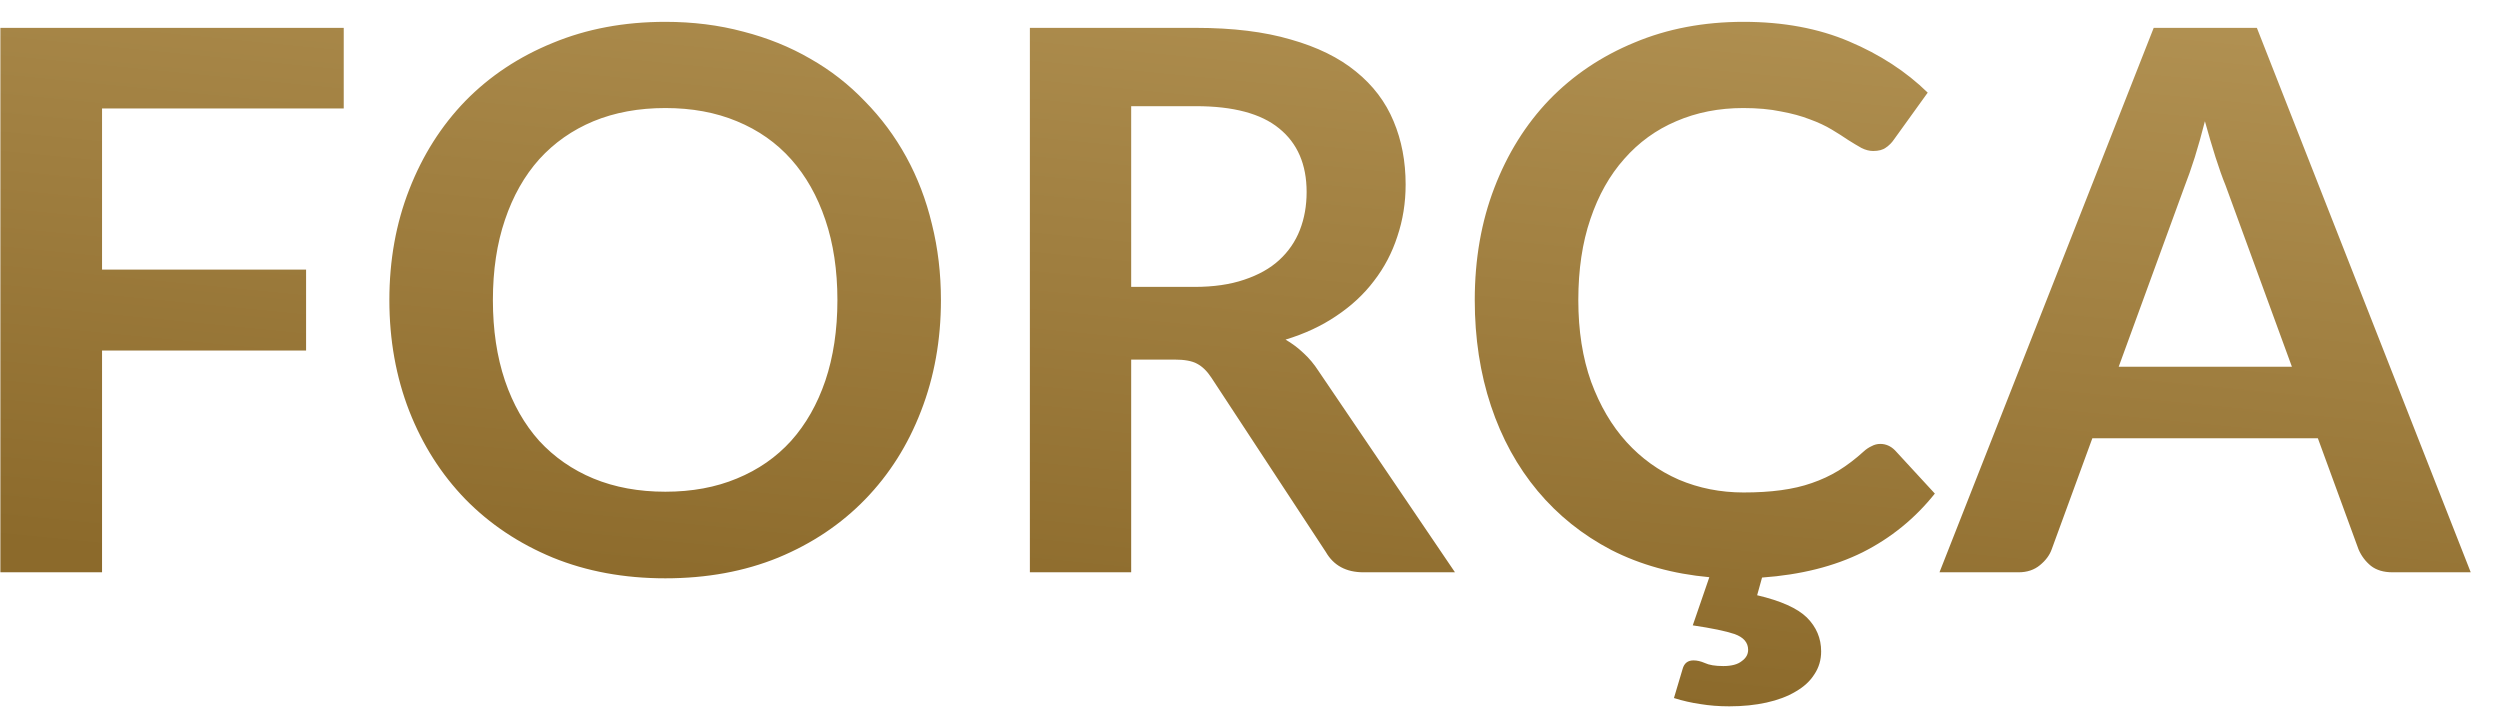 <svg xmlns="http://www.w3.org/2000/svg" width="83" height="24" viewBox="0 0 83 24" fill="none"><path d="M3.388 3.6V8.95H10.162V11.637H3.388V19H0.013V0.925H11.412V3.6H3.388ZM31.239 9.963C31.239 11.287 31.018 12.517 30.577 13.65C30.143 14.775 29.527 15.75 28.727 16.575C27.927 17.4 26.964 18.046 25.839 18.512C24.714 18.971 23.464 19.2 22.089 19.2C20.723 19.2 19.477 18.971 18.352 18.512C17.227 18.046 16.26 17.4 15.452 16.575C14.652 15.75 14.031 14.775 13.589 13.65C13.148 12.517 12.927 11.287 12.927 9.963C12.927 8.637 13.148 7.412 13.589 6.287C14.031 5.154 14.652 4.175 15.452 3.35C16.26 2.525 17.227 1.883 18.352 1.425C19.477 0.958 20.723 0.725 22.089 0.725C23.006 0.725 23.868 0.833 24.677 1.05C25.485 1.258 26.227 1.558 26.902 1.95C27.577 2.333 28.181 2.804 28.714 3.362C29.256 3.913 29.714 4.529 30.089 5.213C30.464 5.896 30.748 6.638 30.939 7.438C31.139 8.238 31.239 9.079 31.239 9.963ZM27.802 9.963C27.802 8.971 27.668 8.083 27.402 7.3C27.135 6.508 26.756 5.838 26.264 5.287C25.773 4.737 25.173 4.317 24.464 4.025C23.764 3.733 22.973 3.587 22.089 3.587C21.206 3.587 20.41 3.733 19.702 4.025C19.002 4.317 18.402 4.737 17.902 5.287C17.41 5.838 17.031 6.508 16.764 7.3C16.498 8.083 16.364 8.971 16.364 9.963C16.364 10.954 16.498 11.846 16.764 12.637C17.031 13.421 17.41 14.088 17.902 14.637C18.402 15.179 19.002 15.596 19.702 15.887C20.41 16.179 21.206 16.325 22.089 16.325C22.973 16.325 23.764 16.179 24.464 15.887C25.173 15.596 25.773 15.179 26.264 14.637C26.756 14.088 27.135 13.421 27.402 12.637C27.668 11.846 27.802 10.954 27.802 9.963ZM39.655 9.525C40.288 9.525 40.838 9.446 41.305 9.287C41.78 9.129 42.167 8.912 42.467 8.637C42.776 8.354 43.005 8.021 43.155 7.638C43.305 7.254 43.38 6.833 43.38 6.375C43.38 5.458 43.075 4.754 42.467 4.263C41.867 3.771 40.946 3.525 39.705 3.525H37.555V9.525H39.655ZM48.305 19H45.267C44.692 19 44.276 18.775 44.017 18.325L40.217 12.537C40.075 12.321 39.917 12.167 39.742 12.075C39.575 11.983 39.325 11.938 38.992 11.938H37.555V19H34.192V0.925H39.705C40.93 0.925 41.98 1.054 42.855 1.312C43.738 1.562 44.459 1.917 45.017 2.375C45.584 2.833 46.001 3.383 46.267 4.025C46.534 4.658 46.667 5.358 46.667 6.125C46.667 6.733 46.575 7.308 46.392 7.85C46.217 8.392 45.959 8.883 45.617 9.325C45.284 9.767 44.867 10.154 44.367 10.488C43.876 10.821 43.313 11.083 42.68 11.275C42.896 11.4 43.096 11.55 43.28 11.725C43.463 11.892 43.63 12.092 43.78 12.325L48.305 19ZM64.237 16.387C63.579 17.212 62.779 17.863 61.837 18.337C60.896 18.804 59.783 19.083 58.5 19.175L58.337 19.762C59.121 19.946 59.671 20.192 59.987 20.5C60.304 20.817 60.462 21.192 60.462 21.625C60.462 21.908 60.388 22.163 60.237 22.387C60.096 22.613 59.888 22.804 59.612 22.962C59.346 23.121 59.025 23.242 58.65 23.325C58.275 23.408 57.862 23.45 57.413 23.45C57.071 23.45 56.75 23.425 56.45 23.375C56.158 23.333 55.867 23.267 55.575 23.175L55.862 22.212C55.913 22.021 56.033 21.925 56.225 21.925C56.342 21.925 56.467 21.954 56.6 22.012C56.742 22.079 56.946 22.113 57.212 22.113C57.487 22.113 57.692 22.058 57.825 21.95C57.967 21.85 58.038 21.725 58.038 21.575C58.038 21.333 57.888 21.158 57.587 21.05C57.288 20.95 56.825 20.854 56.2 20.762L56.75 19.163C55.55 19.054 54.467 18.754 53.5 18.262C52.542 17.762 51.725 17.108 51.05 16.3C50.375 15.492 49.858 14.55 49.5 13.475C49.142 12.4 48.962 11.229 48.962 9.963C48.962 8.604 49.179 7.362 49.612 6.237C50.046 5.104 50.654 4.129 51.438 3.312C52.229 2.496 53.171 1.863 54.263 1.413C55.354 0.954 56.562 0.725 57.888 0.725C59.204 0.725 60.371 0.942 61.388 1.375C62.413 1.808 63.283 2.375 64 3.075L62.875 4.638C62.808 4.737 62.721 4.825 62.612 4.9C62.513 4.975 62.371 5.013 62.188 5.013C62.062 5.013 61.933 4.979 61.8 4.912C61.667 4.838 61.521 4.75 61.362 4.65C61.204 4.542 61.021 4.425 60.812 4.3C60.604 4.175 60.362 4.062 60.087 3.962C59.812 3.854 59.492 3.767 59.125 3.7C58.767 3.625 58.35 3.587 57.875 3.587C57.067 3.587 56.325 3.733 55.65 4.025C54.983 4.308 54.408 4.725 53.925 5.275C53.442 5.817 53.067 6.483 52.8 7.275C52.533 8.058 52.4 8.954 52.4 9.963C52.4 10.979 52.542 11.883 52.825 12.675C53.117 13.467 53.508 14.133 54 14.675C54.492 15.217 55.071 15.633 55.737 15.925C56.404 16.208 57.121 16.35 57.888 16.35C58.346 16.35 58.758 16.325 59.125 16.275C59.5 16.225 59.842 16.146 60.15 16.038C60.467 15.929 60.763 15.792 61.038 15.625C61.321 15.45 61.6 15.238 61.875 14.988C61.958 14.912 62.046 14.854 62.138 14.812C62.229 14.762 62.325 14.738 62.425 14.738C62.608 14.738 62.771 14.808 62.913 14.95L64.237 16.387ZM76.091 12.175L73.891 6.162C73.782 5.896 73.67 5.579 73.553 5.213C73.437 4.846 73.32 4.45 73.203 4.025C73.095 4.45 72.983 4.85 72.866 5.225C72.749 5.592 72.637 5.912 72.528 6.188L70.341 12.175H76.091ZM82.028 19H79.428C79.137 19 78.899 18.929 78.716 18.788C78.532 18.637 78.395 18.454 78.303 18.238L76.953 14.55H69.466L68.116 18.238C68.049 18.429 67.92 18.604 67.728 18.762C67.537 18.921 67.299 19 67.016 19H64.391L71.503 0.925H74.928L82.028 19Z" fill="url(#paint0_linear_3309_2)"></path><defs><linearGradient id="paint0_linear_3309_2" x1="239.667" y1="1.504" x2="235.787" y2="41.109" gradientUnits="userSpaceOnUse"><stop stop-color="#C8A96A"></stop><stop offset="1" stop-color="#8C6A2B"></stop></linearGradient></defs></svg>